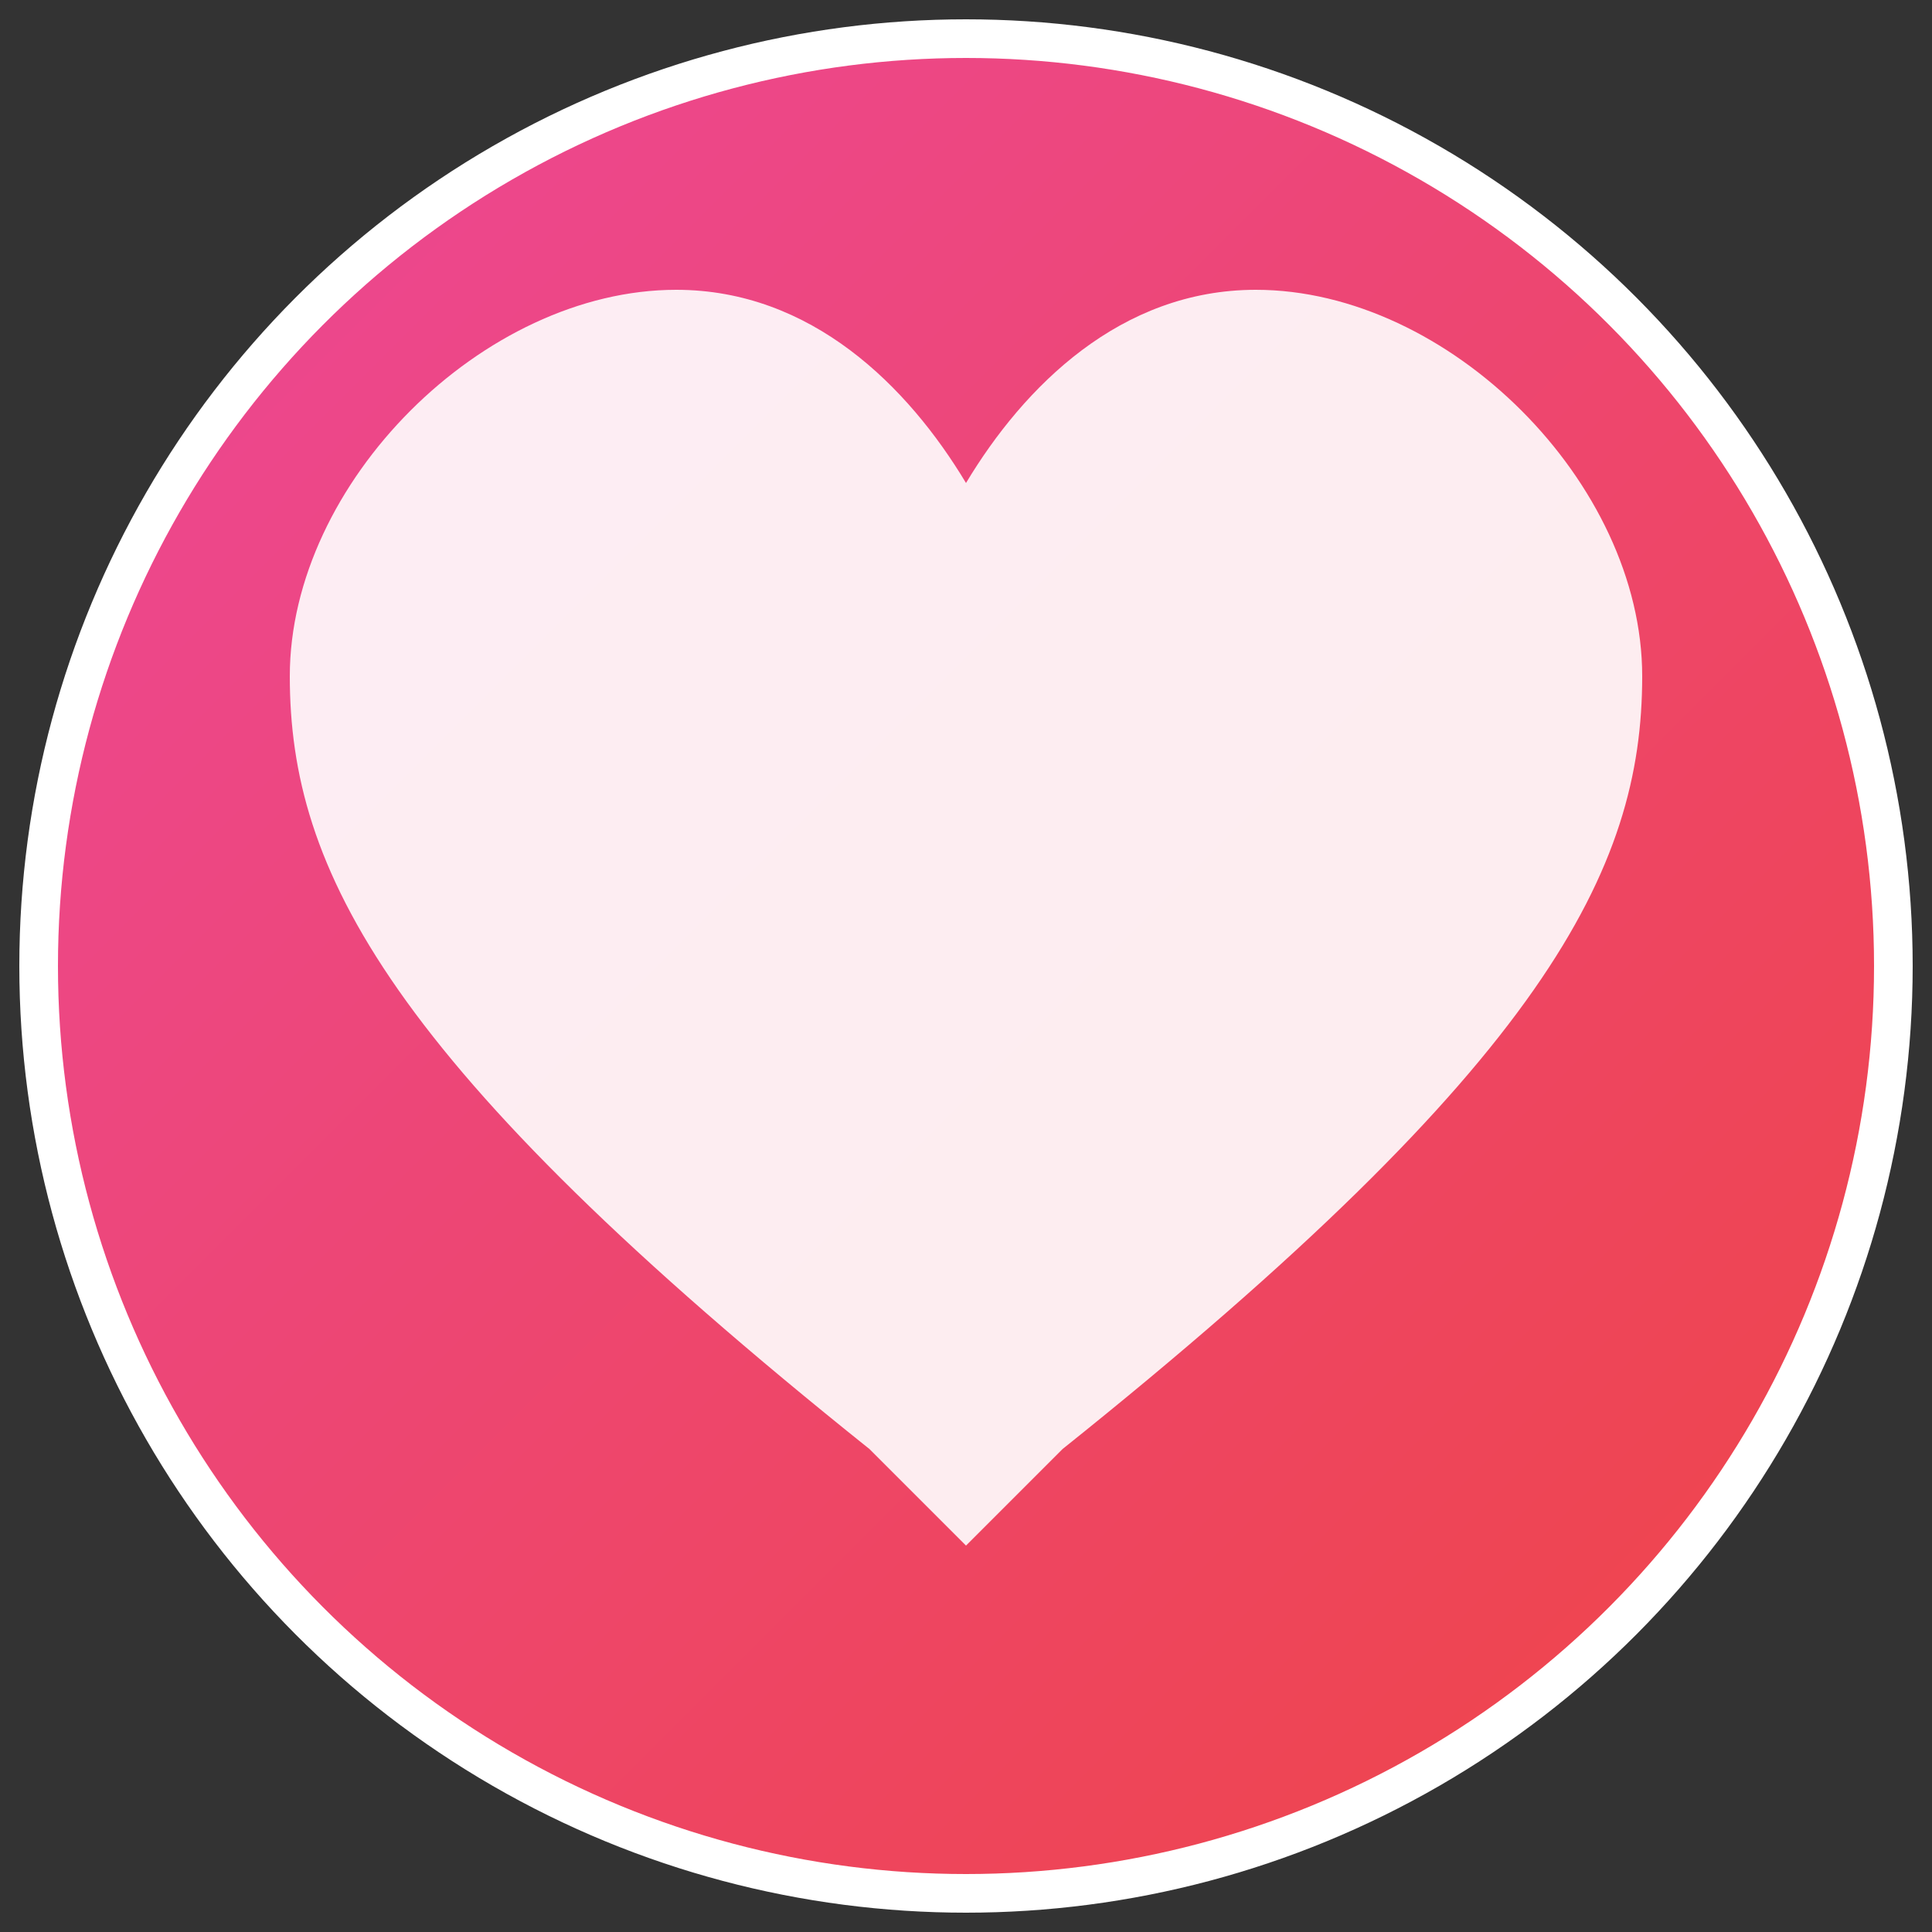 <svg xmlns="http://www.w3.org/2000/svg" viewBox="0 0 100 100" width="100" height="100">
  <rect x="0" y="0" width="100" height="100" fill="#333333" stroke="none"/>
  <defs>
    <linearGradient id="likedGrad" x1="0%" y1="0%" x2="100%" y2="100%">
      <stop offset="0%" style="stop-color:#ec4899;stop-opacity:1" />
      <stop offset="100%" style="stop-color:#ef4444;stop-opacity:1" />
    </linearGradient>
  </defs>
  <circle cx="50" cy="50" r="48" fill="url(#likedGrad)" stroke="#fff" stroke-width="2"/>
  <!-- Heart Icon -->
  <path d="M 50 80 L 45 75 C 20 55 15 45 15 35 C 15 25 25 15 35 15 C 42 15 47 20 50 25 C 53 20 58 15 65 15 C 75 15 85 25 85 35 C 85 45 80 55 55 75 Z" fill="#fff" opacity="0.9"/>
</svg>
